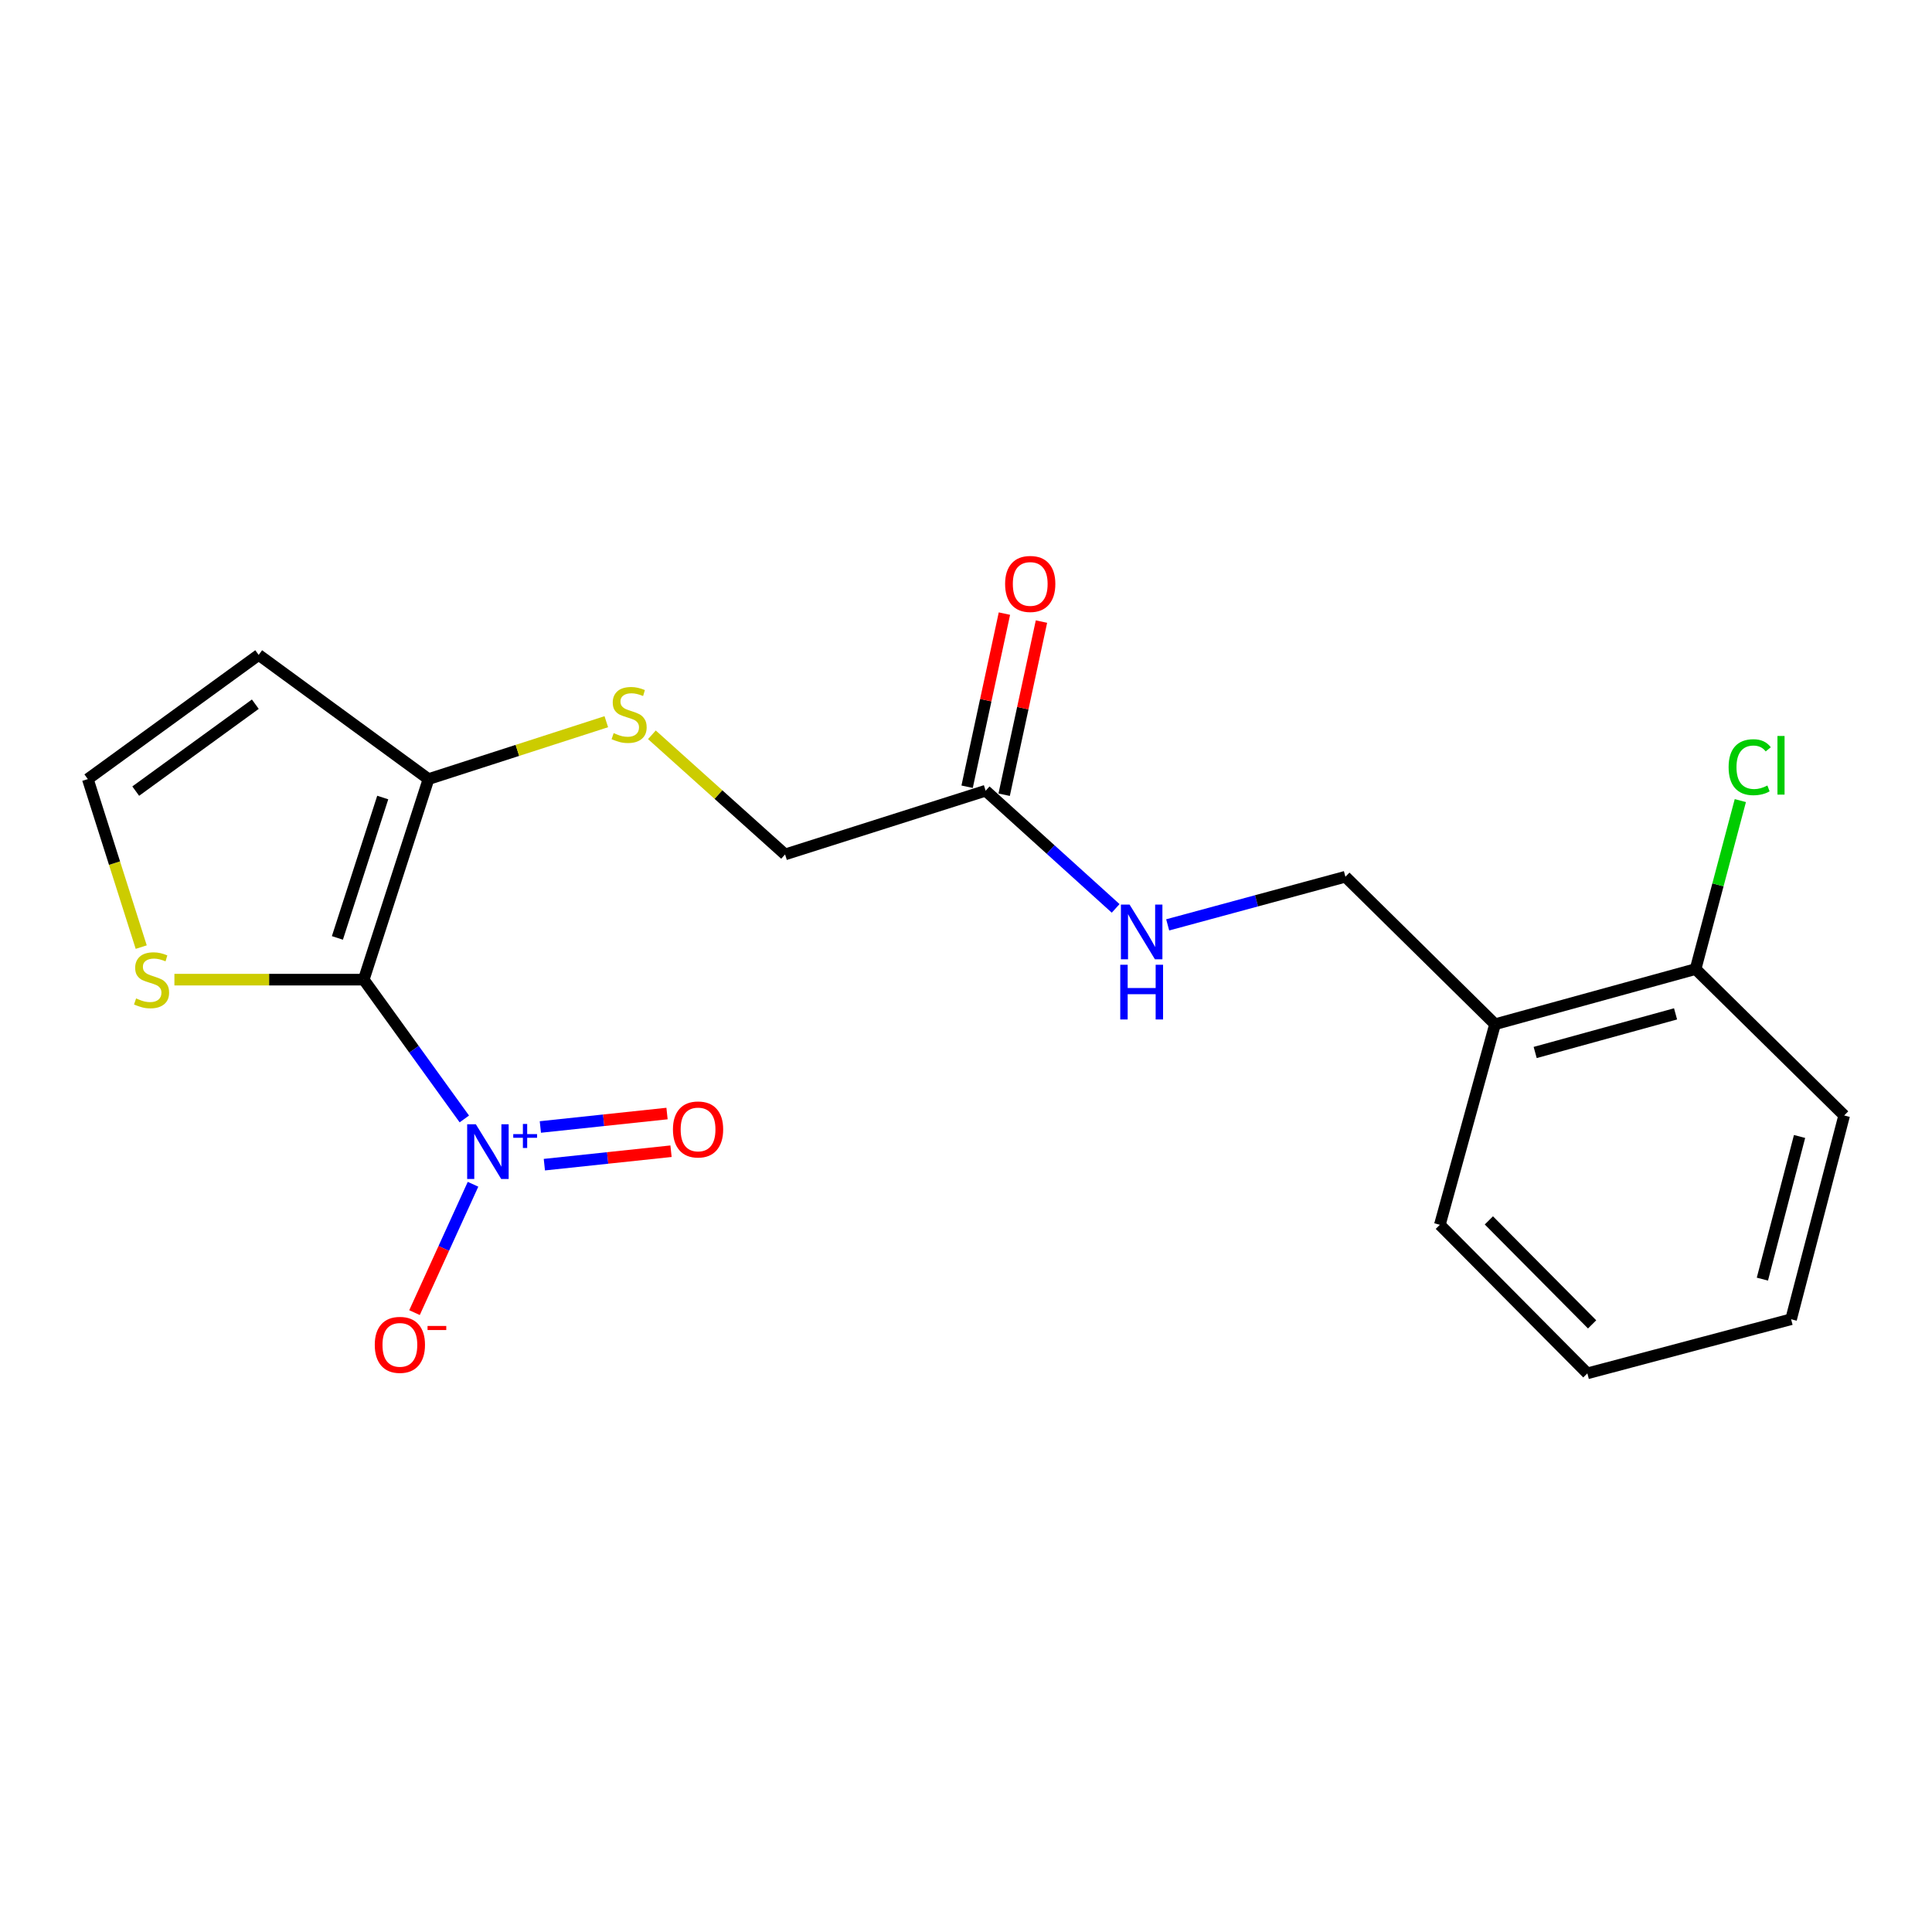 <?xml version='1.0' encoding='iso-8859-1'?>
<svg version='1.1' baseProfile='full'
              xmlns='http://www.w3.org/2000/svg'
                      xmlns:rdkit='http://www.rdkit.org/xml'
                      xmlns:xlink='http://www.w3.org/1999/xlink'
                  xml:space='preserve'
width='1000px' height='1000px' viewBox='0 0 1000 1000'>
<!-- END OF HEADER -->
<rect style='opacity:1.0;fill:#FFFFFF;stroke:none' width='1000' height='1000' x='0' y='0'> </rect>
<path class='bond-0' d='M 188.272,507.065 L 214.304,543.115' style='fill:none;fill-rule:evenodd;stroke:#000000;stroke-width:6px;stroke-linecap:butt;stroke-linejoin:miter;stroke-opacity:1' />
<path class='bond-0' d='M 214.304,543.115 L 240.336,579.165' style='fill:none;fill-rule:evenodd;stroke:#0000FF;stroke-width:6px;stroke-linecap:butt;stroke-linejoin:miter;stroke-opacity:1' />
<path class='bond-1' d='M 188.272,507.065 L 221.797,403.253' style='fill:none;fill-rule:evenodd;stroke:#000000;stroke-width:6px;stroke-linecap:butt;stroke-linejoin:miter;stroke-opacity:1' />
<path class='bond-1' d='M 174.638,485.466 L 198.105,412.798' style='fill:none;fill-rule:evenodd;stroke:#000000;stroke-width:6px;stroke-linecap:butt;stroke-linejoin:miter;stroke-opacity:1' />
<path class='bond-2' d='M 188.272,507.065 L 139.272,507.065' style='fill:none;fill-rule:evenodd;stroke:#000000;stroke-width:6px;stroke-linecap:butt;stroke-linejoin:miter;stroke-opacity:1' />
<path class='bond-2' d='M 139.272,507.065 L 90.272,507.065' style='fill:none;fill-rule:evenodd;stroke:#CCCC00;stroke-width:6px;stroke-linecap:butt;stroke-linejoin:miter;stroke-opacity:1' />
<path class='bond-6' d='M 244.836,612.975 L 229.692,646.193' style='fill:none;fill-rule:evenodd;stroke:#0000FF;stroke-width:6px;stroke-linecap:butt;stroke-linejoin:miter;stroke-opacity:1' />
<path class='bond-6' d='M 229.692,646.193 L 214.548,679.411' style='fill:none;fill-rule:evenodd;stroke:#FF0000;stroke-width:6px;stroke-linecap:butt;stroke-linejoin:miter;stroke-opacity:1' />
<path class='bond-8' d='M 281.758,602.828 L 314.54,599.348' style='fill:none;fill-rule:evenodd;stroke:#0000FF;stroke-width:6px;stroke-linecap:butt;stroke-linejoin:miter;stroke-opacity:1' />
<path class='bond-8' d='M 314.54,599.348 L 347.322,595.867' style='fill:none;fill-rule:evenodd;stroke:#FF0000;stroke-width:6px;stroke-linecap:butt;stroke-linejoin:miter;stroke-opacity:1' />
<path class='bond-8' d='M 279.687,583.326 L 312.469,579.845' style='fill:none;fill-rule:evenodd;stroke:#0000FF;stroke-width:6px;stroke-linecap:butt;stroke-linejoin:miter;stroke-opacity:1' />
<path class='bond-8' d='M 312.469,579.845 L 345.251,576.365' style='fill:none;fill-rule:evenodd;stroke:#FF0000;stroke-width:6px;stroke-linecap:butt;stroke-linejoin:miter;stroke-opacity:1' />
<path class='bond-3' d='M 221.797,403.253 L 133.893,338.981' style='fill:none;fill-rule:evenodd;stroke:#000000;stroke-width:6px;stroke-linecap:butt;stroke-linejoin:miter;stroke-opacity:1' />
<path class='bond-4' d='M 221.797,403.253 L 267.809,388.402' style='fill:none;fill-rule:evenodd;stroke:#000000;stroke-width:6px;stroke-linecap:butt;stroke-linejoin:miter;stroke-opacity:1' />
<path class='bond-4' d='M 267.809,388.402 L 313.822,373.55' style='fill:none;fill-rule:evenodd;stroke:#CCCC00;stroke-width:6px;stroke-linecap:butt;stroke-linejoin:miter;stroke-opacity:1' />
<path class='bond-5' d='M 73.093,490.222 L 59.274,446.737' style='fill:none;fill-rule:evenodd;stroke:#CCCC00;stroke-width:6px;stroke-linecap:butt;stroke-linejoin:miter;stroke-opacity:1' />
<path class='bond-5' d='M 59.274,446.737 L 45.455,403.253' style='fill:none;fill-rule:evenodd;stroke:#000000;stroke-width:6px;stroke-linecap:butt;stroke-linejoin:miter;stroke-opacity:1' />
<path class='bond-20' d='M 133.893,338.981 L 45.455,403.253' style='fill:none;fill-rule:evenodd;stroke:#000000;stroke-width:6px;stroke-linecap:butt;stroke-linejoin:miter;stroke-opacity:1' />
<path class='bond-20' d='M 132.156,364.487 L 70.25,409.477' style='fill:none;fill-rule:evenodd;stroke:#000000;stroke-width:6px;stroke-linecap:butt;stroke-linejoin:miter;stroke-opacity:1' />
<path class='bond-14' d='M 337.423,380.332 L 371.888,411.29' style='fill:none;fill-rule:evenodd;stroke:#CCCC00;stroke-width:6px;stroke-linecap:butt;stroke-linejoin:miter;stroke-opacity:1' />
<path class='bond-14' d='M 371.888,411.29 L 406.354,442.248' style='fill:none;fill-rule:evenodd;stroke:#000000;stroke-width:6px;stroke-linecap:butt;stroke-linejoin:miter;stroke-opacity:1' />
<path class='bond-7' d='M 510.165,409.278 L 406.354,442.248' style='fill:none;fill-rule:evenodd;stroke:#000000;stroke-width:6px;stroke-linecap:butt;stroke-linejoin:miter;stroke-opacity:1' />
<path class='bond-10' d='M 510.165,409.278 L 543.812,439.73' style='fill:none;fill-rule:evenodd;stroke:#000000;stroke-width:6px;stroke-linecap:butt;stroke-linejoin:miter;stroke-opacity:1' />
<path class='bond-10' d='M 543.812,439.73 L 577.459,470.181' style='fill:none;fill-rule:evenodd;stroke:#0000FF;stroke-width:6px;stroke-linecap:butt;stroke-linejoin:miter;stroke-opacity:1' />
<path class='bond-13' d='M 519.751,411.344 L 529.405,366.537' style='fill:none;fill-rule:evenodd;stroke:#000000;stroke-width:6px;stroke-linecap:butt;stroke-linejoin:miter;stroke-opacity:1' />
<path class='bond-13' d='M 529.405,366.537 L 539.058,321.73' style='fill:none;fill-rule:evenodd;stroke:#FF0000;stroke-width:6px;stroke-linecap:butt;stroke-linejoin:miter;stroke-opacity:1' />
<path class='bond-13' d='M 500.579,407.213 L 510.233,362.407' style='fill:none;fill-rule:evenodd;stroke:#000000;stroke-width:6px;stroke-linecap:butt;stroke-linejoin:miter;stroke-opacity:1' />
<path class='bond-13' d='M 510.233,362.407 L 519.886,317.6' style='fill:none;fill-rule:evenodd;stroke:#FF0000;stroke-width:6px;stroke-linecap:butt;stroke-linejoin:miter;stroke-opacity:1' />
<path class='bond-9' d='M 773.834,530.141 L 696.379,453.797' style='fill:none;fill-rule:evenodd;stroke:#000000;stroke-width:6px;stroke-linecap:butt;stroke-linejoin:miter;stroke-opacity:1' />
<path class='bond-12' d='M 773.834,530.141 L 877.635,501.584' style='fill:none;fill-rule:evenodd;stroke:#000000;stroke-width:6px;stroke-linecap:butt;stroke-linejoin:miter;stroke-opacity:1' />
<path class='bond-12' d='M 794.606,544.767 L 867.267,524.777' style='fill:none;fill-rule:evenodd;stroke:#000000;stroke-width:6px;stroke-linecap:butt;stroke-linejoin:miter;stroke-opacity:1' />
<path class='bond-16' d='M 773.834,530.141 L 745.266,633.953' style='fill:none;fill-rule:evenodd;stroke:#000000;stroke-width:6px;stroke-linecap:butt;stroke-linejoin:miter;stroke-opacity:1' />
<path class='bond-11' d='M 604.394,478.716 L 650.386,466.256' style='fill:none;fill-rule:evenodd;stroke:#0000FF;stroke-width:6px;stroke-linecap:butt;stroke-linejoin:miter;stroke-opacity:1' />
<path class='bond-11' d='M 650.386,466.256 L 696.379,453.797' style='fill:none;fill-rule:evenodd;stroke:#000000;stroke-width:6px;stroke-linecap:butt;stroke-linejoin:miter;stroke-opacity:1' />
<path class='bond-15' d='M 877.635,501.584 L 889.215,457.985' style='fill:none;fill-rule:evenodd;stroke:#000000;stroke-width:6px;stroke-linecap:butt;stroke-linejoin:miter;stroke-opacity:1' />
<path class='bond-15' d='M 889.215,457.985 L 900.795,414.385' style='fill:none;fill-rule:evenodd;stroke:#00CC00;stroke-width:6px;stroke-linecap:butt;stroke-linejoin:miter;stroke-opacity:1' />
<path class='bond-17' d='M 877.635,501.584 L 954.545,577.362' style='fill:none;fill-rule:evenodd;stroke:#000000;stroke-width:6px;stroke-linecap:butt;stroke-linejoin:miter;stroke-opacity:1' />
<path class='bond-18' d='M 745.266,633.953 L 821.611,710.852' style='fill:none;fill-rule:evenodd;stroke:#000000;stroke-width:6px;stroke-linecap:butt;stroke-linejoin:miter;stroke-opacity:1' />
<path class='bond-18' d='M 770.636,631.67 L 824.077,685.5' style='fill:none;fill-rule:evenodd;stroke:#000000;stroke-width:6px;stroke-linecap:butt;stroke-linejoin:miter;stroke-opacity:1' />
<path class='bond-21' d='M 954.545,577.362 L 927.067,682.84' style='fill:none;fill-rule:evenodd;stroke:#000000;stroke-width:6px;stroke-linecap:butt;stroke-linejoin:miter;stroke-opacity:1' />
<path class='bond-21' d='M 931.445,588.24 L 912.211,662.075' style='fill:none;fill-rule:evenodd;stroke:#000000;stroke-width:6px;stroke-linecap:butt;stroke-linejoin:miter;stroke-opacity:1' />
<path class='bond-19' d='M 821.611,710.852 L 927.067,682.84' style='fill:none;fill-rule:evenodd;stroke:#000000;stroke-width:6px;stroke-linecap:butt;stroke-linejoin:miter;stroke-opacity:1' />
<path  class='atom-1' d='M 246.284 581.909
L 255.564 596.909
Q 256.484 598.389, 257.964 601.069
Q 259.444 603.749, 259.524 603.909
L 259.524 581.909
L 263.284 581.909
L 263.284 610.229
L 259.404 610.229
L 249.444 593.829
Q 248.284 591.909, 247.044 589.709
Q 245.844 587.509, 245.484 586.829
L 245.484 610.229
L 241.804 610.229
L 241.804 581.909
L 246.284 581.909
' fill='#0000FF'/>
<path  class='atom-1' d='M 265.66 587.014
L 270.649 587.014
L 270.649 581.761
L 272.867 581.761
L 272.867 587.014
L 277.988 587.014
L 277.988 588.915
L 272.867 588.915
L 272.867 594.195
L 270.649 594.195
L 270.649 588.915
L 265.66 588.915
L 265.66 587.014
' fill='#0000FF'/>
<path  class='atom-3' d='M 70.446 516.785
Q 70.766 516.905, 72.086 517.465
Q 73.406 518.025, 74.846 518.385
Q 76.326 518.705, 77.766 518.705
Q 80.446 518.705, 82.006 517.425
Q 83.566 516.105, 83.566 513.825
Q 83.566 512.265, 82.766 511.305
Q 82.006 510.345, 80.806 509.825
Q 79.606 509.305, 77.606 508.705
Q 75.086 507.945, 73.566 507.225
Q 72.086 506.505, 71.006 504.985
Q 69.966 503.465, 69.966 500.905
Q 69.966 497.345, 72.366 495.145
Q 74.806 492.945, 79.606 492.945
Q 82.886 492.945, 86.606 494.505
L 85.686 497.585
Q 82.286 496.185, 79.726 496.185
Q 76.966 496.185, 75.446 497.345
Q 73.926 498.465, 73.966 500.425
Q 73.966 501.945, 74.726 502.865
Q 75.526 503.785, 76.646 504.305
Q 77.806 504.825, 79.726 505.425
Q 82.286 506.225, 83.806 507.025
Q 85.326 507.825, 86.406 509.465
Q 87.526 511.065, 87.526 513.825
Q 87.526 517.745, 84.886 519.865
Q 82.286 521.945, 77.926 521.945
Q 75.406 521.945, 73.486 521.385
Q 71.606 520.865, 69.366 519.945
L 70.446 516.785
' fill='#CCCC00'/>
<path  class='atom-5' d='M 317.63 379.459
Q 317.95 379.579, 319.27 380.139
Q 320.59 380.699, 322.03 381.059
Q 323.51 381.379, 324.95 381.379
Q 327.63 381.379, 329.19 380.099
Q 330.75 378.779, 330.75 376.499
Q 330.75 374.939, 329.95 373.979
Q 329.19 373.019, 327.99 372.499
Q 326.79 371.979, 324.79 371.379
Q 322.27 370.619, 320.75 369.899
Q 319.27 369.179, 318.19 367.659
Q 317.15 366.139, 317.15 363.579
Q 317.15 360.019, 319.55 357.819
Q 321.99 355.619, 326.79 355.619
Q 330.07 355.619, 333.79 357.179
L 332.87 360.259
Q 329.47 358.859, 326.91 358.859
Q 324.15 358.859, 322.63 360.019
Q 321.11 361.139, 321.15 363.099
Q 321.15 364.619, 321.91 365.539
Q 322.71 366.459, 323.83 366.979
Q 324.99 367.499, 326.91 368.099
Q 329.47 368.899, 330.99 369.699
Q 332.51 370.499, 333.59 372.139
Q 334.71 373.739, 334.71 376.499
Q 334.71 380.419, 332.07 382.539
Q 329.47 384.619, 325.11 384.619
Q 322.59 384.619, 320.67 384.059
Q 318.79 383.539, 316.55 382.619
L 317.63 379.459
' fill='#CCCC00'/>
<path  class='atom-7' d='M 193.979 696.093
Q 193.979 689.293, 197.339 685.493
Q 200.699 681.693, 206.979 681.693
Q 213.259 681.693, 216.619 685.493
Q 219.979 689.293, 219.979 696.093
Q 219.979 702.973, 216.579 706.893
Q 213.179 710.773, 206.979 710.773
Q 200.739 710.773, 197.339 706.893
Q 193.979 703.013, 193.979 696.093
M 206.979 707.573
Q 211.299 707.573, 213.619 704.693
Q 215.979 701.773, 215.979 696.093
Q 215.979 690.533, 213.619 687.733
Q 211.299 684.893, 206.979 684.893
Q 202.659 684.893, 200.299 687.693
Q 197.979 690.493, 197.979 696.093
Q 197.979 701.813, 200.299 704.693
Q 202.659 707.573, 206.979 707.573
' fill='#FF0000'/>
<path  class='atom-7' d='M 221.299 686.315
L 230.988 686.315
L 230.988 688.427
L 221.299 688.427
L 221.299 686.315
' fill='#FF0000'/>
<path  class='atom-9' d='M 348.312 584.6
Q 348.312 577.8, 351.672 574
Q 355.032 570.2, 361.312 570.2
Q 367.592 570.2, 370.952 574
Q 374.312 577.8, 374.312 584.6
Q 374.312 591.48, 370.912 595.4
Q 367.512 599.28, 361.312 599.28
Q 355.072 599.28, 351.672 595.4
Q 348.312 591.52, 348.312 584.6
M 361.312 596.08
Q 365.632 596.08, 367.952 593.2
Q 370.312 590.28, 370.312 584.6
Q 370.312 579.04, 367.952 576.24
Q 365.632 573.4, 361.312 573.4
Q 356.992 573.4, 354.632 576.2
Q 352.312 579, 352.312 584.6
Q 352.312 590.32, 354.632 593.2
Q 356.992 596.08, 361.312 596.08
' fill='#FF0000'/>
<path  class='atom-11' d='M 584.662 468.205
L 593.942 483.205
Q 594.862 484.685, 596.342 487.365
Q 597.822 490.045, 597.902 490.205
L 597.902 468.205
L 601.662 468.205
L 601.662 496.525
L 597.782 496.525
L 587.822 480.125
Q 586.662 478.205, 585.422 476.005
Q 584.222 473.805, 583.862 473.125
L 583.862 496.525
L 580.182 496.525
L 580.182 468.205
L 584.662 468.205
' fill='#0000FF'/>
<path  class='atom-11' d='M 579.842 499.357
L 583.682 499.357
L 583.682 511.397
L 598.162 511.397
L 598.162 499.357
L 602.002 499.357
L 602.002 527.677
L 598.162 527.677
L 598.162 514.597
L 583.682 514.597
L 583.682 527.677
L 579.842 527.677
L 579.842 499.357
' fill='#0000FF'/>
<path  class='atom-14' d='M 520.242 302.246
Q 520.242 295.446, 523.602 291.646
Q 526.962 287.846, 533.242 287.846
Q 539.522 287.846, 542.882 291.646
Q 546.242 295.446, 546.242 302.246
Q 546.242 309.126, 542.842 313.046
Q 539.442 316.926, 533.242 316.926
Q 527.002 316.926, 523.602 313.046
Q 520.242 309.166, 520.242 302.246
M 533.242 313.726
Q 537.562 313.726, 539.882 310.846
Q 542.242 307.926, 542.242 302.246
Q 542.242 296.686, 539.882 293.886
Q 537.562 291.046, 533.242 291.046
Q 528.922 291.046, 526.562 293.846
Q 524.242 296.646, 524.242 302.246
Q 524.242 307.966, 526.562 310.846
Q 528.922 313.726, 533.242 313.726
' fill='#FF0000'/>
<path  class='atom-16' d='M 894.727 397.097
Q 894.727 390.057, 898.007 386.377
Q 901.327 382.657, 907.607 382.657
Q 913.447 382.657, 916.567 386.777
L 913.927 388.937
Q 911.647 385.937, 907.607 385.937
Q 903.327 385.937, 901.047 388.817
Q 898.807 391.657, 898.807 397.097
Q 898.807 402.697, 901.127 405.577
Q 903.487 408.457, 908.047 408.457
Q 911.167 408.457, 914.807 406.577
L 915.927 409.577
Q 914.447 410.537, 912.207 411.097
Q 909.967 411.657, 907.487 411.657
Q 901.327 411.657, 898.007 407.897
Q 894.727 404.137, 894.727 397.097
' fill='#00CC00'/>
<path  class='atom-16' d='M 920.007 380.937
L 923.687 380.937
L 923.687 411.297
L 920.007 411.297
L 920.007 380.937
' fill='#00CC00'/>
</svg>
